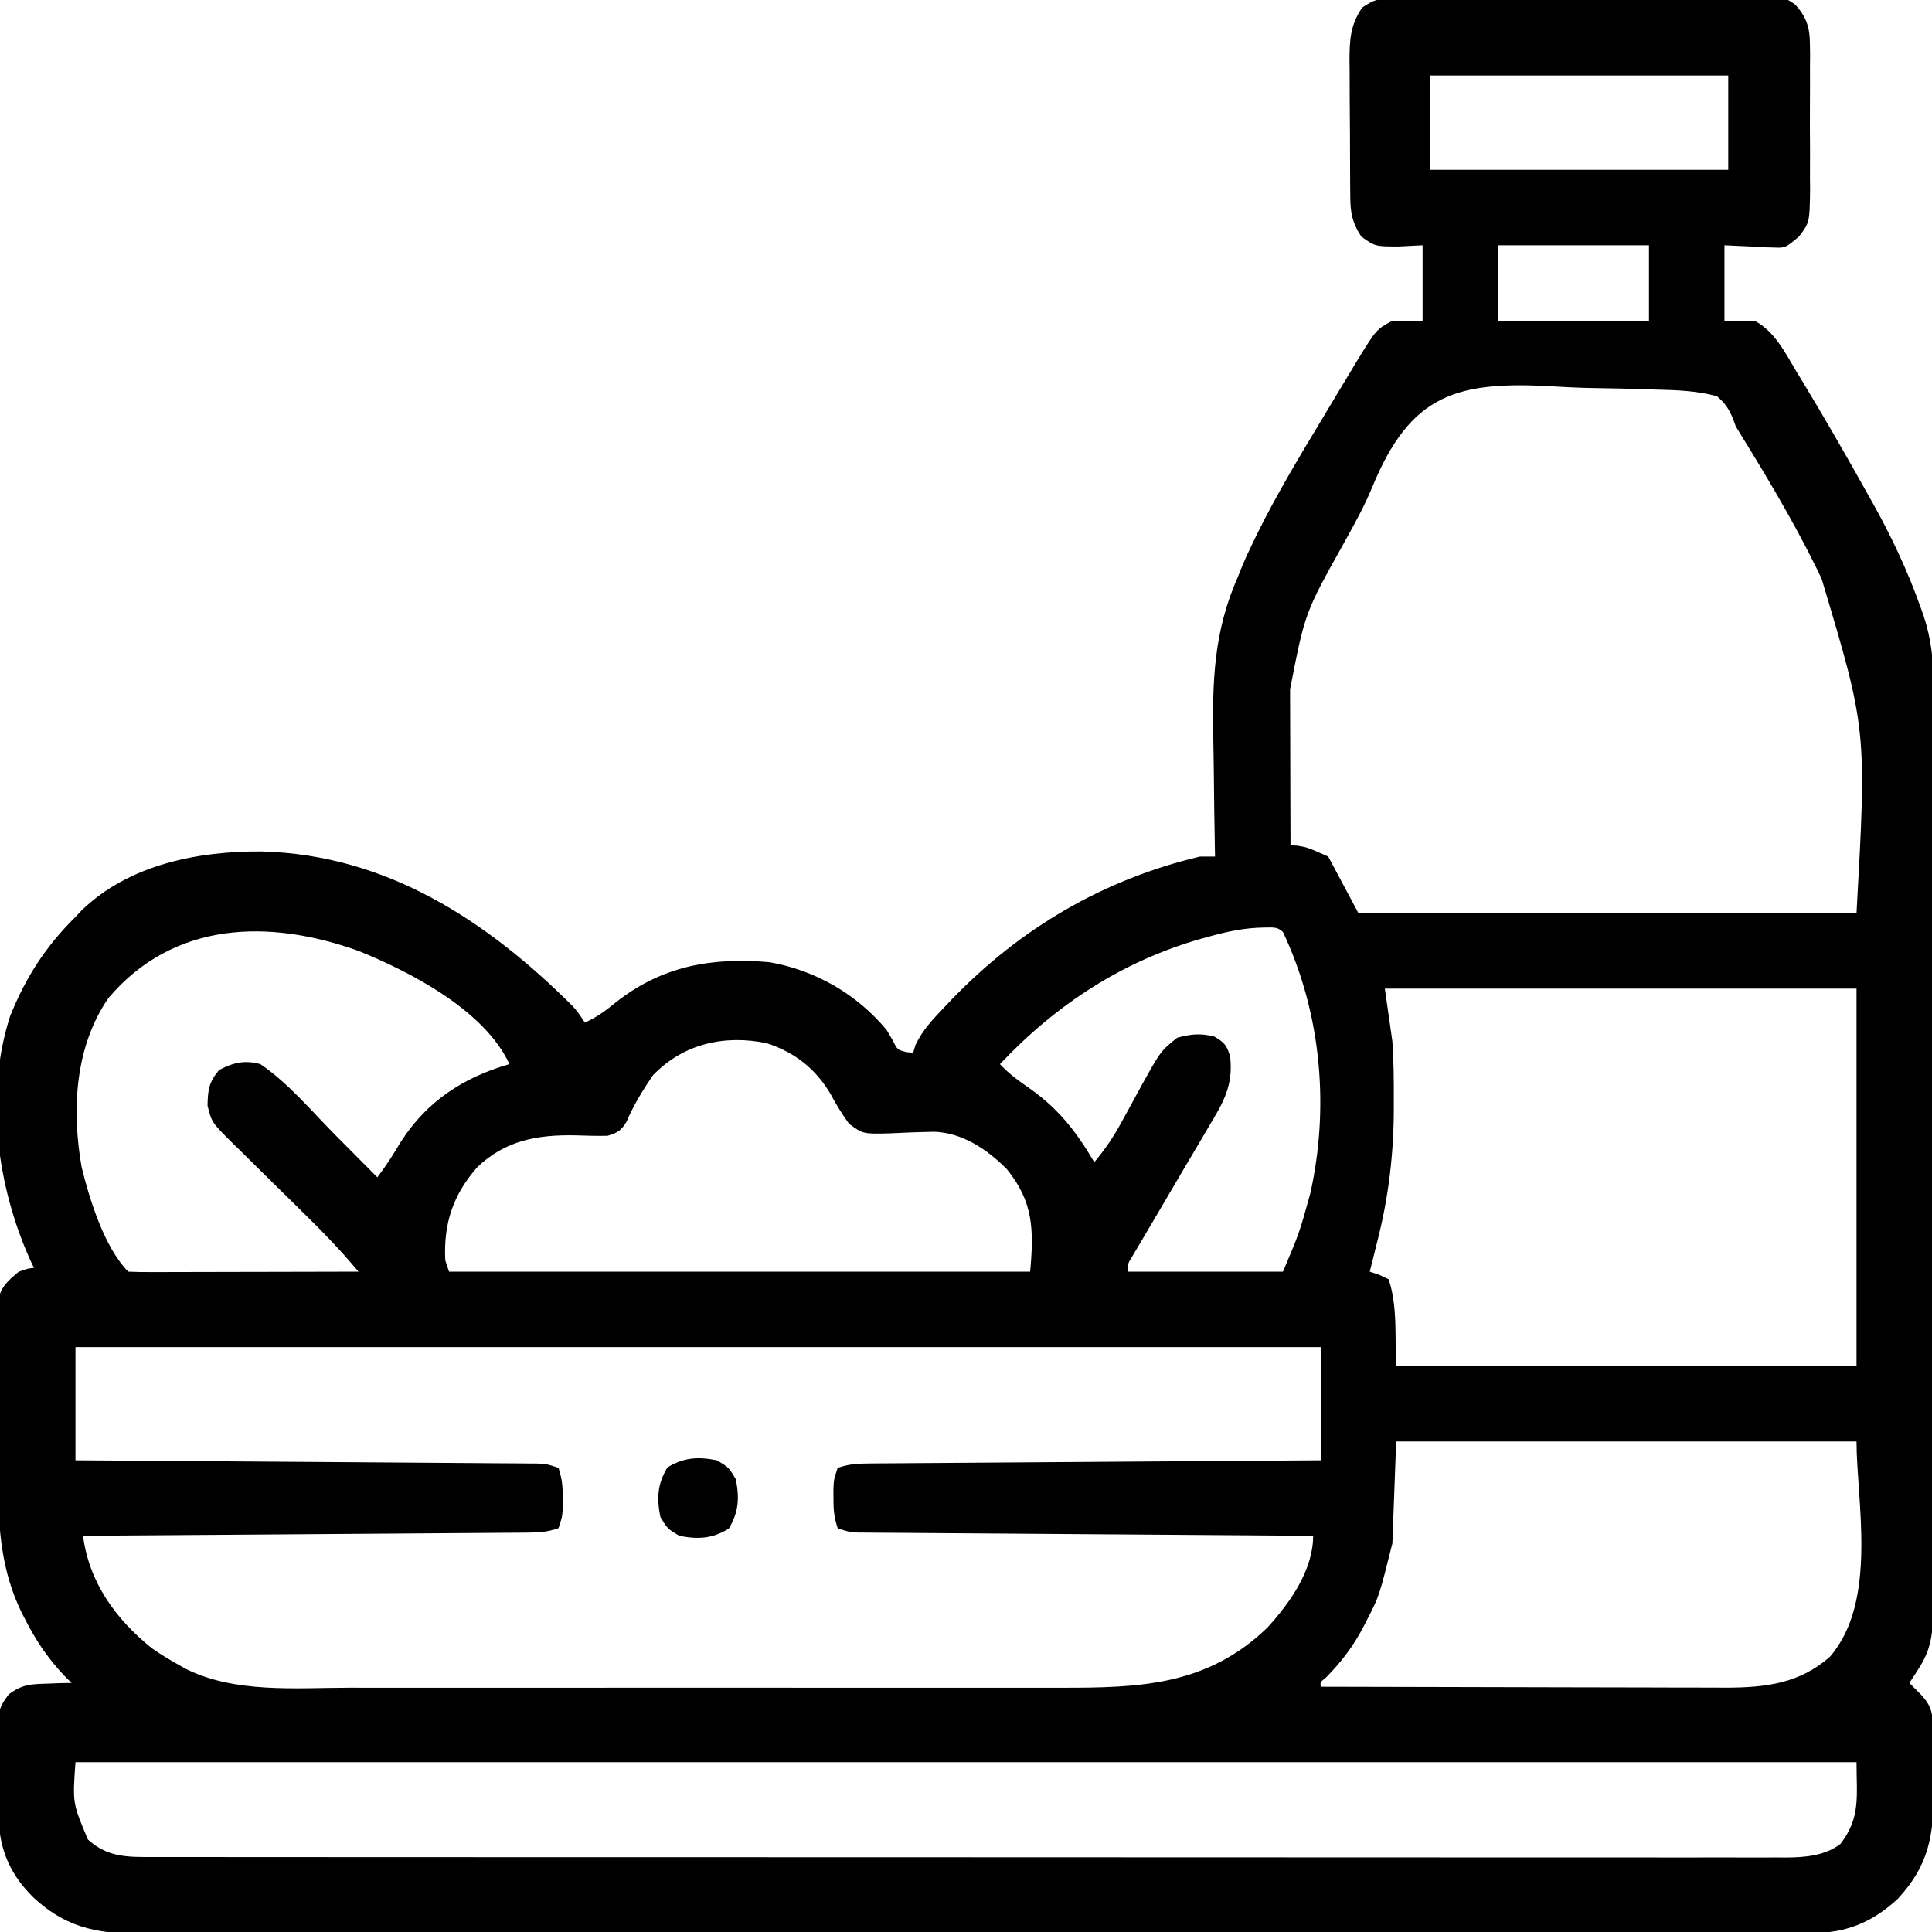 <svg height="512" width="512" xmlns="http://www.w3.org/2000/svg" version="1.1">
<path transform="translate(368.503,-0.281)" fill="#000000" d="M0 0 C0.922 -0.011 1.845 -0.023 2.795 -0.035 C3.805 -0.037 4.815 -0.039 5.856 -0.041 C7.454 -0.056 7.454 -0.056 9.084 -0.071 C12.615 -0.101 16.146 -0.114 19.677 -0.125 C22.127 -0.137 24.576 -0.148 27.026 -0.16 C32.166 -0.181 37.306 -0.193 42.446 -0.2 C49.036 -0.211 55.625 -0.259 62.215 -0.316 C67.276 -0.353 72.338 -0.363 77.399 -0.366 C79.829 -0.372 82.259 -0.388 84.688 -0.415 C88.086 -0.449 91.481 -0.445 94.879 -0.432 C95.885 -0.45 96.891 -0.469 97.927 -0.488 C104.489 -0.409 104.489 -0.409 107.238 1.473 C110.14 4.648 111.125 7.516 111.144 11.732 C111.16 12.773 111.175 13.815 111.192 14.887 C111.176 16.552 111.176 16.552 111.161 18.25 C111.166 19.403 111.17 20.557 111.175 21.746 C111.179 24.18 111.17 26.614 111.149 29.048 C111.122 32.769 111.148 36.486 111.18 40.207 C111.177 42.575 111.171 44.944 111.161 47.312 C111.171 48.422 111.181 49.531 111.192 50.674 C111.061 59.277 111.061 59.277 108.218 62.992 C104.619 66.019 104.619 66.019 101.29 65.867 C100.273 65.844 100.273 65.844 99.236 65.821 C98.394 65.767 97.552 65.712 96.684 65.656 C93.982 65.532 91.281 65.408 88.497 65.281 C88.497 71.881 88.497 78.481 88.497 85.281 C91.137 85.281 93.777 85.281 96.497 85.281 C101.849 88.16 104.521 93.65 107.559 98.718 C108.404 100.106 108.404 100.106 109.265 101.522 C115.2 111.332 120.91 121.269 126.497 131.281 C126.893 131.985 127.289 132.689 127.697 133.414 C132.742 142.415 137.042 151.548 140.497 161.281 C140.752 161.995 141.006 162.71 141.269 163.446 C143.381 169.841 143.926 175.568 143.885 182.273 C143.893 183.866 143.893 183.866 143.901 185.491 C143.915 189.025 143.908 192.559 143.901 196.093 C143.907 198.636 143.914 201.18 143.922 203.724 C143.938 209.901 143.94 216.079 143.934 222.256 C143.93 227.281 143.932 232.305 143.937 237.33 C143.938 238.046 143.939 238.763 143.94 239.502 C143.941 240.958 143.943 242.415 143.944 243.871 C143.958 257.511 143.952 271.15 143.941 284.79 C143.931 297.248 143.944 309.707 143.968 322.166 C143.992 334.981 144.002 347.795 143.995 360.61 C143.992 367.796 143.994 374.981 144.011 382.167 C144.028 388.925 144.023 395.684 144.004 402.442 C144 404.917 144.004 407.392 144.014 409.867 C144.118 436.35 144.118 436.35 137.497 446.281 C138.301 447.085 139.106 447.89 139.934 448.718 C143.838 452.622 143.682 454.518 143.735 459.937 C143.743 460.713 143.751 461.49 143.76 462.29 C143.773 463.941 143.784 465.592 143.792 467.243 C143.809 469.743 143.853 472.242 143.897 474.742 C144.014 486.541 142.705 494.574 134.427 503.492 C127.74 509.691 120.752 512.589 111.66 512.538 C110.874 512.542 110.087 512.545 109.277 512.549 C106.632 512.558 103.986 512.553 101.341 512.548 C99.429 512.552 97.517 512.557 95.605 512.562 C90.344 512.574 85.082 512.574 79.821 512.572 C74.149 512.571 68.477 512.582 62.806 512.592 C51.691 512.608 40.576 512.614 29.461 512.615 C20.427 512.616 11.394 512.62 2.36 512.626 C-19.074 512.641 -40.508 512.653 -61.942 512.652 C-62.97 512.652 -62.97 512.652 -64.019 512.652 C-67.494 512.652 -70.969 512.652 -74.444 512.652 C-75.134 512.652 -75.824 512.652 -76.535 512.652 C-77.931 512.652 -79.327 512.651 -80.722 512.651 C-102.434 512.65 -124.145 512.665 -145.857 512.693 C-170.247 512.723 -194.638 512.74 -219.028 512.739 C-231.943 512.738 -244.858 512.743 -257.773 512.765 C-268.77 512.783 -279.766 512.788 -290.762 512.774 C-296.373 512.767 -301.984 512.767 -307.595 512.785 C-312.733 512.8 -317.869 512.798 -323.007 512.78 C-324.865 512.777 -326.723 512.781 -328.581 512.792 C-341.26 512.863 -350.227 511.95 -359.784 503 C-366.594 496.19 -368.969 489.23 -368.972 479.8 C-368.98 479.025 -368.987 478.249 -368.995 477.449 C-369.006 475.823 -369.009 474.197 -369.004 472.571 C-369.003 470.088 -369.045 467.609 -369.089 465.127 C-369.094 463.539 -369.097 461.951 -369.097 460.363 C-369.113 459.626 -369.13 458.89 -369.147 458.131 C-369.094 454.211 -368.63 452.443 -366.188 449.32 C-362.745 446.705 -360.476 446.589 -356.191 446.468 C-354.936 446.421 -353.682 446.373 -352.39 446.324 C-351.437 446.31 -350.485 446.295 -349.503 446.281 C-350.23 445.585 -350.23 445.585 -350.972 444.875 C-355.546 440.16 -358.865 435.291 -361.816 429.468 C-362.14 428.842 -362.465 428.215 -362.8 427.57 C-368.101 416.683 -368.979 405.551 -368.972 393.629 C-368.979 392.156 -368.987 390.682 -368.995 389.209 C-369.008 386.148 -369.01 383.086 -369.004 380.025 C-368.998 376.108 -369.029 372.193 -369.069 368.277 C-369.095 365.246 -369.098 362.215 -369.094 359.184 C-369.096 357.74 -369.106 356.295 -369.123 354.851 C-369.146 352.837 -369.133 350.823 -369.118 348.808 C-369.12 347.666 -369.122 346.523 -369.125 345.345 C-368.311 341.336 -366.617 339.842 -363.503 337.281 C-361.191 336.468 -361.191 336.468 -359.503 336.281 C-359.975 335.295 -359.975 335.295 -360.456 334.289 C-369.341 314.54 -372.56 290.459 -365.823 269.566 C-361.681 259.26 -356.399 251.091 -348.503 243.281 C-347.986 242.73 -347.469 242.18 -346.937 241.613 C-334.354 229.358 -315.897 225.78 -299.036 225.929 C-266.082 226.836 -239.621 244.139 -216.878 266.773 C-215.503 268.281 -215.503 268.281 -213.503 271.281 C-210.398 269.868 -207.995 268.146 -205.378 265.968 C-192.976 256.194 -179.888 253.949 -164.503 255.281 C-152.37 257.436 -141.377 263.751 -133.503 273.281 C-132.946 274.23 -132.389 275.178 -131.816 276.156 C-130.689 278.467 -130.689 278.467 -128.316 279.093 C-127.718 279.155 -127.119 279.217 -126.503 279.281 C-126.203 278.264 -126.203 278.264 -125.898 277.226 C-123.988 273.193 -121.251 270.367 -118.191 267.156 C-117.252 266.166 -117.252 266.166 -116.294 265.155 C-98.133 246.284 -76.066 233.33 -50.503 227.281 C-49.183 227.281 -47.863 227.281 -46.503 227.281 C-46.523 226.288 -46.523 226.288 -46.544 225.276 C-46.678 218.299 -46.767 211.322 -46.833 204.344 C-46.863 201.751 -46.903 199.157 -46.956 196.565 C-47.263 180.956 -46.859 167.668 -40.503 153.281 C-40.136 152.368 -39.769 151.455 -39.391 150.515 C-38.499 148.351 -37.534 146.256 -36.503 144.156 C-36.134 143.391 -35.765 142.627 -35.385 141.839 C-30.024 130.989 -23.743 120.641 -17.503 110.281 C-16.603 108.771 -16.603 108.771 -15.684 107.231 C-13.948 104.324 -12.198 101.426 -10.441 98.531 C-9.917 97.656 -9.393 96.781 -8.854 95.879 C-3.751 87.578 -3.751 87.578 0.497 85.281 C3.137 85.281 5.777 85.281 8.497 85.281 C8.497 78.681 8.497 72.081 8.497 65.281 C6.455 65.384 4.413 65.487 2.309 65.593 C-4.045 65.607 -4.045 65.607 -7.753 62.968 C-10.102 59.361 -10.63 56.748 -10.664 52.537 C-10.679 51.095 -10.679 51.095 -10.693 49.624 C-10.7 48.068 -10.7 48.068 -10.706 46.48 C-10.712 45.411 -10.718 44.342 -10.724 43.24 C-10.733 40.977 -10.74 38.713 -10.743 36.449 C-10.753 32.992 -10.784 29.536 -10.816 26.08 C-10.822 23.88 -10.827 21.68 -10.831 19.48 C-10.844 18.449 -10.856 17.417 -10.869 16.355 C-10.852 10.938 -10.678 6.9 -7.503 2.281 C-4.353 0.181 -3.597 0.027 0 0 Z M10.497 20.281 C10.497 28.531 10.497 36.781 10.497 45.281 C36.567 45.281 62.637 45.281 89.497 45.281 C89.497 37.031 89.497 28.781 89.497 20.281 C63.427 20.281 37.357 20.281 10.497 20.281 Z M28.497 65.281 C28.497 71.881 28.497 78.481 28.497 85.281 C41.697 85.281 54.897 85.281 68.497 85.281 C68.497 78.681 68.497 72.081 68.497 65.281 C55.297 65.281 42.097 65.281 28.497 65.281 Z M-4.907 129.531 C-7.037 134.699 -9.77 139.522 -12.467 144.411 C-22.686 162.691 -22.686 162.691 -26.617 182.958 C-26.617 183.878 -26.617 184.799 -26.616 185.747 C-26.611 186.733 -26.606 187.719 -26.601 188.734 C-26.599 189.749 -26.598 190.765 -26.597 191.811 C-26.591 195.051 -26.578 198.291 -26.566 201.531 C-26.561 203.729 -26.556 205.927 -26.552 208.125 C-26.541 213.51 -26.524 218.895 -26.503 224.281 C-25.874 224.323 -25.245 224.366 -24.597 224.41 C-22.003 224.843 -22.003 224.843 -16.503 227.281 C-12.543 234.706 -12.543 234.706 -8.503 242.281 C35.057 242.281 78.617 242.281 123.497 242.281 C126.208 193.579 126.208 193.579 114.247 153.656 C113.739 152.604 113.231 151.552 112.708 150.469 C106.382 137.648 99.003 125.438 91.497 113.281 C91.248 112.595 90.999 111.909 90.743 111.202 C89.613 108.579 88.692 107.135 86.497 105.281 C81.048 103.805 75.603 103.663 69.981 103.515 C69.169 103.488 68.356 103.46 67.519 103.432 C63.207 103.288 58.897 103.194 54.583 103.139 C51.038 103.086 47.514 102.948 43.975 102.729 C17.732 101.136 5.379 104.45 -4.907 129.531 Z M-47.566 248.343 C-48.385 248.566 -49.204 248.789 -50.048 249.018 C-70.941 254.942 -88.603 266.465 -103.503 282.281 C-101.009 284.984 -98.209 286.943 -95.191 289.031 C-87.726 294.421 -83.131 300.397 -78.503 308.281 C-75.748 304.982 -73.495 301.712 -71.445 297.937 C-70.893 296.938 -70.342 295.939 -69.775 294.91 C-68.636 292.825 -67.501 290.74 -66.368 288.652 C-60.923 278.803 -60.923 278.803 -56.503 275.281 C-52.816 274.293 -50.396 274.063 -46.691 274.968 C-44.015 276.574 -43.371 277.283 -42.503 280.281 C-41.642 287.901 -44.244 292.349 -48.128 298.781 C-48.703 299.765 -49.277 300.748 -49.869 301.762 C-51.731 304.945 -53.617 308.113 -55.503 311.281 C-57.482 314.64 -59.455 318.002 -61.425 321.367 C-62.671 323.494 -63.924 325.618 -65.183 327.738 C-65.749 328.697 -66.315 329.656 -66.898 330.644 C-67.401 331.493 -67.905 332.341 -68.424 333.216 C-69.657 335.188 -69.657 335.188 -69.503 337.281 C-55.973 337.281 -42.443 337.281 -28.503 337.281 C-24.152 327.029 -24.152 327.029 -21.253 316.531 C-21.092 315.767 -20.931 315.003 -20.764 314.216 C-16.299 291.889 -18.707 267.977 -28.503 247.281 C-30.026 245.758 -31.379 246.11 -33.499 246.089 C-38.418 246.151 -42.839 247.041 -47.566 248.343 Z M-339.745 264.742 C-348.691 277.664 -349.52 294.39 -346.89 309.504 C-344.847 317.917 -340.865 330.919 -334.503 337.281 C-332.601 337.375 -330.695 337.398 -328.79 337.394 C-326.958 337.394 -326.958 337.394 -325.089 337.394 C-323.747 337.389 -322.404 337.384 -321.062 337.379 C-319.696 337.377 -318.329 337.375 -316.963 337.374 C-313.361 337.37 -309.759 337.361 -306.157 337.35 C-302.484 337.339 -298.811 337.335 -295.138 337.33 C-287.926 337.319 -280.715 337.302 -273.503 337.281 C-277.773 332.167 -282.258 327.429 -287.019 322.773 C-288.449 321.361 -289.878 319.948 -291.308 318.535 C-293.539 316.335 -295.772 314.138 -298.01 311.945 C-300.186 309.811 -302.353 307.668 -304.519 305.523 C-305.19 304.871 -305.86 304.219 -306.552 303.547 C-312.408 297.723 -312.408 297.723 -313.503 293.281 C-313.43 289.129 -313.143 287.037 -310.441 283.843 C-306.66 281.833 -303.624 281.166 -299.503 282.281 C-292.047 287.34 -285.843 294.826 -279.503 301.218 C-278.432 302.295 -277.36 303.371 -276.288 304.447 C-273.691 307.056 -271.096 309.667 -268.503 312.281 C-266.228 309.298 -264.288 306.261 -262.378 303.031 C-255.463 292.158 -245.803 285.841 -233.503 282.281 C-240.041 268.07 -259.601 257.89 -273.503 252.281 C-297.259 243.752 -322.469 244.388 -339.745 264.742 Z M-1.503 262.281 C-0.843 266.901 -0.183 271.521 0.497 276.281 C0.856 281.468 0.885 286.645 0.872 291.843 C0.873 292.535 0.873 293.226 0.874 293.939 C0.858 306.057 -0.5 317.53 -3.503 329.281 C-3.881 330.802 -4.258 332.323 -4.636 333.843 C-4.922 334.978 -5.208 336.112 -5.503 337.281 C-4.699 337.549 -3.894 337.817 -3.066 338.093 C-2.22 338.485 -1.374 338.877 -0.503 339.281 C1.93 346.582 1.113 354.595 1.497 362.281 C41.757 362.281 82.017 362.281 123.497 362.281 C123.497 329.281 123.497 296.281 123.497 262.281 C82.247 262.281 40.997 262.281 -1.503 262.281 Z M-195.503 285.281 C-198.128 289.161 -200.6 293.142 -202.425 297.464 C-203.886 299.925 -204.751 300.433 -207.503 301.281 C-210.383 301.321 -213.193 301.273 -216.066 301.156 C-226.032 300.97 -234.533 302.466 -242.007 309.582 C-248.468 316.92 -250.989 324.557 -250.503 334.281 C-250.173 335.271 -249.843 336.261 -249.503 337.281 C-198.683 337.281 -147.863 337.281 -95.503 337.281 C-94.485 326.078 -94.677 318.729 -101.698 310.101 C-106.836 304.919 -113.486 300.432 -120.963 300.207 C-124.824 300.283 -128.679 300.422 -132.536 300.623 C-139.775 300.814 -139.775 300.814 -143.511 298.078 C-145.311 295.551 -146.879 293.09 -148.316 290.343 C-152.238 283.602 -157.803 279.191 -165.245 276.754 C-176.475 274.403 -187.46 276.873 -195.503 285.281 Z M-348.503 357.281 C-348.503 367.181 -348.503 377.081 -348.503 387.281 C-342.847 387.318 -342.847 387.318 -337.076 387.357 C-324.639 387.44 -312.202 387.529 -299.765 387.62 C-292.222 387.676 -284.678 387.729 -277.135 387.778 C-270.562 387.821 -263.988 387.867 -257.415 387.918 C-253.933 387.944 -250.451 387.969 -246.97 387.99 C-243.086 388.013 -239.202 388.044 -235.318 388.076 C-234.16 388.081 -233.002 388.087 -231.809 388.093 C-230.225 388.108 -230.225 388.108 -228.609 388.123 C-227.69 388.129 -226.771 388.136 -225.824 388.142 C-223.503 388.281 -223.503 388.281 -220.503 389.281 C-219.52 392.229 -219.369 394.207 -219.378 397.281 C-219.376 398.147 -219.373 399.013 -219.37 399.906 C-219.503 402.281 -219.503 402.281 -220.503 405.281 C-223.469 406.27 -225.437 406.417 -228.533 406.439 C-229.573 406.449 -230.612 406.459 -231.682 406.469 C-232.821 406.475 -233.961 406.48 -235.135 406.486 C-236.935 406.501 -236.935 406.501 -238.771 406.516 C-242.063 406.542 -245.354 406.564 -248.645 406.584 C-252.084 406.606 -255.523 406.633 -258.963 406.66 C-265.475 406.71 -271.988 406.755 -278.501 406.798 C-285.916 406.848 -293.331 406.903 -300.745 406.958 C-315.998 407.072 -331.25 407.179 -346.503 407.281 C-344.907 419.592 -337.865 429.369 -328.241 437.097 C-326.049 438.624 -323.837 439.981 -321.503 441.281 C-320.819 441.67 -320.134 442.059 -319.429 442.461 C-306.402 449.058 -290.201 447.569 -276.023 447.54 C-273.777 447.542 -271.532 447.546 -269.287 447.55 C-263.225 447.559 -257.163 447.556 -251.101 447.55 C-244.736 447.544 -238.371 447.549 -232.006 447.552 C-220.638 447.556 -209.269 447.55 -197.9 447.54 C-187.619 447.531 -177.338 447.532 -167.057 447.542 C-155.081 447.552 -143.105 447.556 -131.129 447.55 C-124.803 447.547 -118.477 447.547 -112.151 447.553 C-106.201 447.559 -100.252 447.555 -94.303 447.544 C-92.129 447.541 -89.954 447.542 -87.78 447.546 C-66.744 447.585 -48.672 447.126 -32.62 431.601 C-26.65 425.059 -20.503 416.387 -20.503 407.281 C-21.134 407.277 -21.765 407.272 -22.416 407.268 C-37.764 407.165 -53.111 407.056 -68.459 406.942 C-75.881 406.886 -83.303 406.833 -90.726 406.784 C-97.194 406.741 -103.662 406.694 -110.13 406.644 C-113.555 406.617 -116.981 406.593 -120.407 406.572 C-124.228 406.549 -128.05 406.518 -131.872 406.486 C-133.011 406.48 -134.15 406.475 -135.324 406.469 C-136.883 406.454 -136.883 406.454 -138.473 406.439 C-139.377 406.433 -140.281 406.426 -141.213 406.42 C-143.503 406.281 -143.503 406.281 -146.503 405.281 C-147.486 402.333 -147.637 400.354 -147.628 397.281 C-147.631 396.415 -147.633 395.548 -147.636 394.656 C-147.503 392.281 -147.503 392.281 -146.503 389.281 C-143.516 388.285 -141.517 388.145 -138.397 388.123 C-137.341 388.113 -136.285 388.103 -135.197 388.093 C-134.039 388.087 -132.881 388.081 -131.688 388.076 C-130.468 388.066 -129.249 388.056 -127.992 388.046 C-124.647 388.019 -121.303 387.998 -117.958 387.978 C-114.462 387.956 -110.967 387.928 -107.472 387.902 C-100.853 387.852 -94.233 387.807 -87.614 387.763 C-80.079 387.714 -72.543 387.659 -65.007 387.604 C-49.506 387.49 -34.005 387.384 -18.503 387.281 C-18.503 377.381 -18.503 367.481 -18.503 357.281 C-127.403 357.281 -236.303 357.281 -348.503 357.281 Z M1.497 382.281 C1.167 391.191 0.837 400.101 0.497 409.281 C-3.022 423.357 -3.022 423.357 -6.191 429.468 C-6.532 430.143 -6.874 430.818 -7.226 431.514 C-9.876 436.547 -13.026 440.715 -17.034 444.777 C-18.62 446.05 -18.62 446.05 -18.503 447.281 C-3.551 447.328 11.4 447.363 26.352 447.385 C33.296 447.395 40.239 447.409 47.182 447.432 C53.886 447.454 60.591 447.465 67.295 447.471 C69.849 447.474 72.403 447.482 74.957 447.492 C78.542 447.507 82.128 447.509 85.713 447.508 C87.286 447.519 87.286 447.519 88.891 447.53 C99.364 447.501 108.449 446.454 116.497 439.281 C129.224 424.536 123.497 397.923 123.497 382.281 C83.237 382.281 42.977 382.281 1.497 382.281 Z M-348.503 467.281 C-349.28 478.125 -349.28 478.125 -345.21 487.777 C-339.955 492.546 -334.696 492.429 -327.942 492.41 C-326.807 492.412 -326.807 492.412 -325.649 492.415 C-323.105 492.419 -320.561 492.417 -318.017 492.415 C-316.178 492.416 -314.339 492.419 -312.5 492.421 C-307.44 492.428 -302.38 492.427 -297.319 492.426 C-291.864 492.426 -286.41 492.432 -280.955 492.436 C-270.266 492.445 -259.577 492.447 -248.887 492.448 C-240.201 492.448 -231.515 492.45 -222.828 492.454 C-198.213 492.462 -173.597 492.467 -148.982 492.466 C-147.986 492.466 -147.986 492.466 -146.971 492.466 C-145.629 492.466 -144.287 492.466 -142.945 492.466 C-122.066 492.466 -101.187 492.473 -80.308 492.487 C-56.855 492.502 -33.401 492.511 -9.947 492.51 C2.473 492.509 14.892 492.512 27.312 492.523 C37.885 492.532 48.458 492.534 59.032 492.527 C64.428 492.524 69.824 492.524 75.22 492.533 C80.159 492.541 85.097 492.539 90.035 492.53 C91.823 492.529 93.611 492.531 95.399 492.536 C97.828 492.543 100.256 492.538 102.684 492.53 C103.38 492.535 104.076 492.54 104.792 492.545 C109.827 492.508 115.126 492.093 119.239 488.949 C124.629 481.904 123.497 476.455 123.497 467.281 C-32.263 467.281 -188.023 467.281 -348.503 467.281 Z"></path>
<path transform="translate(190,387)" fill="#000000" d="M0 0 C3.125 1.875 3.125 1.875 5 5 C5.989 10.026 5.777 13.705 3.125 18.125 C-1.295 20.777 -4.974 20.989 -10 20 C-13.125 18.125 -13.125 18.125 -15 15 C-15.989 9.974 -15.777 6.295 -13.125 1.875 C-8.705 -0.777 -5.026 -0.989 0 0 Z"></path>
</svg>
